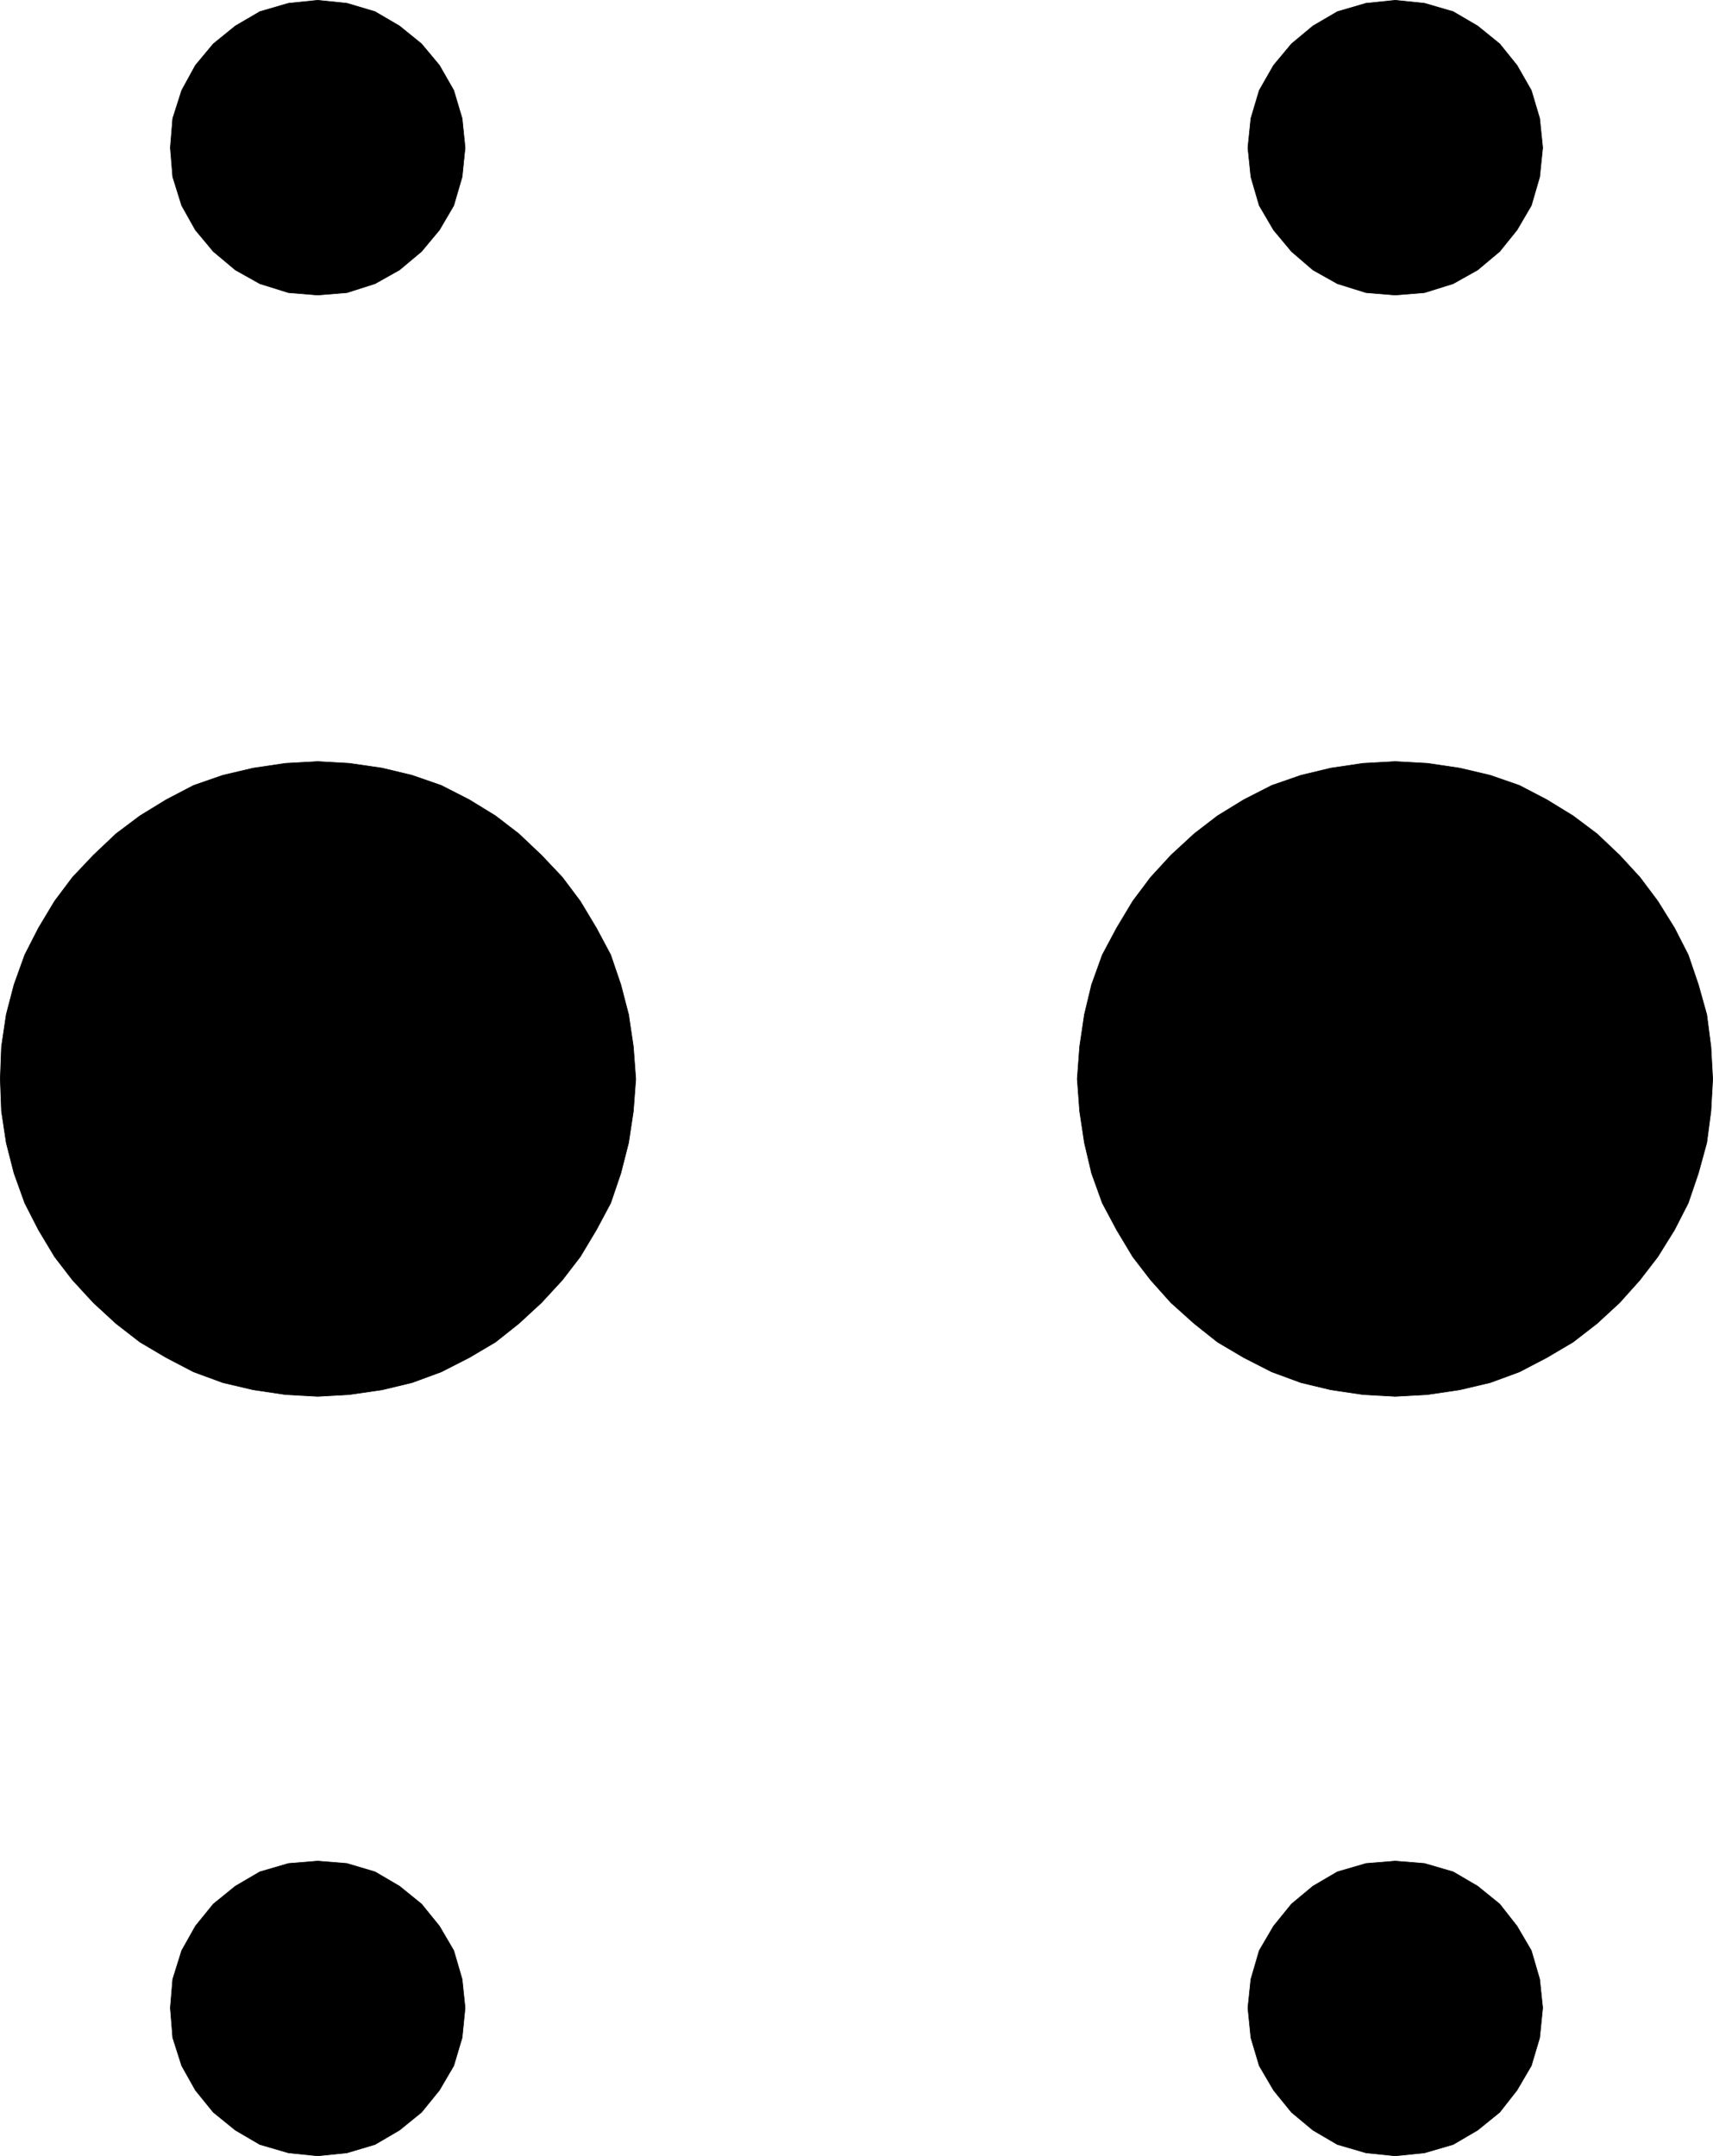 <?xml version="1.0" encoding="UTF-8" standalone="no"?>
<svg
   version="1.0"
   width="122.74mm"
   height="154.514mm"
   id="svg12"
   sodipodi:docname="Braille CLN.wmf"
   xmlns:inkscape="http://www.inkscape.org/namespaces/inkscape"
   xmlns:sodipodi="http://sodipodi.sourceforge.net/DTD/sodipodi-0.dtd"
   xmlns="http://www.w3.org/2000/svg"
   xmlns:svg="http://www.w3.org/2000/svg">
  <sodipodi:namedview
     id="namedview12"
     pagecolor="#ffffff"
     bordercolor="#000000"
     borderopacity="0.25"
     inkscape:showpageshadow="2"
     inkscape:pageopacity="0.0"
     inkscape:pagecheckerboard="0"
     inkscape:deskcolor="#d1d1d1"
     inkscape:document-units="mm" />
  <defs
     id="defs1">
    <pattern
       id="WMFhbasepattern"
       patternUnits="userSpaceOnUse"
       width="6"
       height="6"
       x="0"
       y="0" />
  </defs>
  <path
     style="fill:#000000;fill-opacity:1;fill-rule:evenodd;stroke:none"
     d="m 86.042,378.204 -8.725,-0.485 -8.725,-1.293 -8.241,-1.939 -7.917,-2.909 -7.433,-3.878 -7.11,-4.201 -6.463,-5.009 -6.14,-5.656 -5.655,-6.14 -4.847,-6.302 -4.363,-7.272 -3.716,-7.272 -2.908,-8.08 -2.101,-8.241 -1.293,-8.564 -0.323,-8.726 0.323,-8.726 1.293,-8.726 2.101,-8.08 2.908,-8.08 3.716,-7.272 4.363,-7.272 4.847,-6.464 5.655,-5.979 6.14,-5.817 6.463,-4.848 7.11,-4.363 7.433,-3.878 7.917,-2.747 8.241,-1.939 8.725,-1.293 8.725,-0.485 8.564,0.485 8.887,1.293 8.079,1.939 7.917,2.747 7.594,3.878 7.11,4.363 6.302,4.848 6.14,5.817 5.655,5.979 4.847,6.464 4.363,7.272 3.878,7.272 2.747,8.08 2.101,8.08 1.293,8.726 0.646,8.726 -0.646,8.726 -1.293,8.564 -2.101,8.241 -2.747,8.08 -3.878,7.272 -4.363,7.272 -4.847,6.302 -5.655,6.14 -6.14,5.656 -6.302,5.009 -7.11,4.201 -7.594,3.878 -7.917,2.909 -8.079,1.939 -8.887,1.293 z"
     id="path1" />
  <path
     style="fill:none;stroke:#000000;stroke-width:0.162px;stroke-linecap:round;stroke-linejoin:round;stroke-miterlimit:4;stroke-dasharray:none;stroke-opacity:1"
     d="m 86.042,378.204 -8.725,-0.485 -8.725,-1.293 -8.241,-1.939 -7.917,-2.909 -7.433,-3.878 -7.11,-4.201 -6.463,-5.009 -6.14,-5.656 -5.655,-6.14 -4.847,-6.302 -4.363,-7.272 -3.716,-7.272 -2.908,-8.08 -2.101,-8.241 -1.293,-8.564 -0.323,-8.726 0.323,-8.726 1.293,-8.726 2.101,-8.08 2.908,-8.08 3.716,-7.272 4.363,-7.272 4.847,-6.464 5.655,-5.979 6.14,-5.817 6.463,-4.848 7.11,-4.363 7.433,-3.878 7.917,-2.747 8.241,-1.939 8.725,-1.293 8.725,-0.485 8.564,0.485 8.887,1.293 8.079,1.939 7.917,2.747 7.594,3.878 7.11,4.363 6.302,4.848 6.14,5.817 5.655,5.979 4.847,6.464 4.363,7.272 3.878,7.272 2.747,8.08 2.101,8.08 1.293,8.726 0.646,8.726 -0.646,8.726 -1.293,8.564 -2.101,8.241 -2.747,8.08 -3.878,7.272 -4.363,7.272 -4.847,6.302 -5.655,6.14 -6.14,5.656 -6.302,5.009 -7.11,4.201 -7.594,3.878 -7.917,2.909 -8.079,1.939 -8.887,1.293 -8.564,0.485 v 0"
     id="path2" />
  <path
     style="fill:#000000;fill-opacity:1;fill-rule:evenodd;stroke:none"
     d="m 377.857,378.204 -8.725,-0.485 -8.725,-1.293 -8.079,-1.939 -7.917,-2.909 -7.594,-3.878 -7.11,-4.201 -6.302,-5.009 -6.302,-5.656 -5.494,-6.14 -4.847,-6.302 -4.363,-7.272 -3.878,-7.272 -2.908,-8.08 -1.939,-8.241 -1.293,-8.564 -0.646,-8.726 0.646,-8.726 1.293,-8.726 1.939,-8.08 2.908,-8.08 3.878,-7.272 4.363,-7.272 4.847,-6.464 5.494,-5.979 6.302,-5.817 6.302,-4.848 7.11,-4.363 7.594,-3.878 7.917,-2.747 8.079,-1.939 8.725,-1.293 8.725,-0.485 8.725,0.485 8.725,1.293 8.241,1.939 7.917,2.747 7.433,3.878 7.11,4.363 6.463,4.848 6.14,5.817 5.494,5.979 4.847,6.464 4.524,7.272 3.716,7.272 2.747,8.08 2.262,8.08 1.131,8.726 0.485,8.726 -0.485,8.726 -1.131,8.564 -2.262,8.241 -2.747,8.08 -3.716,7.272 -4.524,7.272 -4.847,6.302 -5.494,6.14 -6.14,5.656 -6.463,5.009 -7.11,4.201 -7.433,3.878 -7.917,2.909 -8.241,1.939 -8.725,1.293 z"
     id="path3" />
  <path
     style="fill:none;stroke:#000000;stroke-width:0.162px;stroke-linecap:round;stroke-linejoin:round;stroke-miterlimit:4;stroke-dasharray:none;stroke-opacity:1"
     d="m 377.857,378.204 -8.725,-0.485 -8.725,-1.293 -8.079,-1.939 -7.917,-2.909 -7.594,-3.878 -7.11,-4.201 -6.302,-5.009 -6.302,-5.656 -5.494,-6.14 -4.847,-6.302 -4.363,-7.272 -3.878,-7.272 -2.908,-8.08 -1.939,-8.241 -1.293,-8.564 -0.646,-8.726 0.646,-8.726 1.293,-8.726 1.939,-8.08 2.908,-8.08 3.878,-7.272 4.363,-7.272 4.847,-6.464 5.494,-5.979 6.302,-5.817 6.302,-4.848 7.11,-4.363 7.594,-3.878 7.917,-2.747 8.079,-1.939 8.725,-1.293 8.725,-0.485 8.725,0.485 8.725,1.293 8.241,1.939 7.917,2.747 7.433,3.878 7.11,4.363 6.463,4.848 6.14,5.817 5.494,5.979 4.847,6.464 4.524,7.272 3.716,7.272 2.747,8.08 2.262,8.08 1.131,8.726 0.485,8.726 -0.485,8.726 -1.131,8.564 -2.262,8.241 -2.747,8.08 -3.716,7.272 -4.524,7.272 -4.847,6.302 -5.494,6.14 -6.14,5.656 -6.463,5.009 -7.11,4.201 -7.433,3.878 -7.917,2.909 -8.241,1.939 -8.725,1.293 -8.725,0.485 v 0"
     id="path4" />
  <path
     style="fill:#000000;fill-opacity:1;fill-rule:evenodd;stroke:none"
     d="m 86.042,79.907 -7.917,-0.646 -7.756,-2.424 -6.625,-3.717 -5.978,-5.009 -4.847,-5.817 -3.716,-6.625 -2.424,-7.756 -0.646,-7.918 0.646,-7.918 2.424,-7.595 3.716,-6.787 4.847,-5.817 5.978,-4.848 6.625,-3.878 7.756,-2.262 7.917,-0.808 7.917,0.808 7.594,2.262 6.625,3.878 5.978,4.848 4.847,5.817 3.878,6.787 2.262,7.595 0.808,7.918 -0.808,7.918 -2.262,7.756 -3.878,6.625 -4.847,5.817 -5.978,5.009 -6.625,3.717 -7.594,2.424 z"
     id="path5" />
  <path
     style="fill:none;stroke:#000000;stroke-width:0.162px;stroke-linecap:round;stroke-linejoin:round;stroke-miterlimit:4;stroke-dasharray:none;stroke-opacity:1"
     d="m 86.042,79.907 -7.917,-0.646 -7.756,-2.424 -6.625,-3.717 -5.978,-5.009 -4.847,-5.817 -3.716,-6.625 -2.424,-7.756 -0.646,-7.918 0.646,-7.918 2.424,-7.595 3.716,-6.787 4.847,-5.817 5.978,-4.848 6.625,-3.878 7.756,-2.262 7.917,-0.808 7.917,0.808 7.594,2.262 6.625,3.878 5.978,4.848 4.847,5.817 3.878,6.787 2.262,7.595 0.808,7.918 -0.808,7.918 -2.262,7.756 -3.878,6.625 -4.847,5.817 -5.978,5.009 -6.625,3.717 -7.594,2.424 -7.917,0.646 v 0"
     id="path6" />
  <path
     style="fill:#000000;fill-opacity:1;fill-rule:evenodd;stroke:none"
     d="m 377.857,79.907 -7.917,-0.646 -7.756,-2.424 -6.625,-3.717 -5.817,-5.009 -4.847,-5.817 -3.878,-6.625 -2.262,-7.756 -0.808,-7.918 0.808,-7.918 2.262,-7.595 3.878,-6.787 4.847,-5.817 5.817,-4.848 6.625,-3.878 7.756,-2.262 7.917,-0.808 7.917,0.808 7.756,2.262 6.625,3.878 5.979,4.848 4.686,5.817 3.878,6.787 2.262,7.595 0.808,7.918 -0.808,7.918 -2.262,7.756 -3.878,6.625 -4.686,5.817 -5.979,5.009 -6.625,3.717 -7.756,2.424 z"
     id="path7" />
  <path
     style="fill:none;stroke:#000000;stroke-width:0.162px;stroke-linecap:round;stroke-linejoin:round;stroke-miterlimit:4;stroke-dasharray:none;stroke-opacity:1"
     d="m 377.857,79.907 -7.917,-0.646 -7.756,-2.424 -6.625,-3.717 -5.817,-5.009 -4.847,-5.817 -3.878,-6.625 -2.262,-7.756 -0.808,-7.918 0.808,-7.918 2.262,-7.595 3.878,-6.787 4.847,-5.817 5.817,-4.848 6.625,-3.878 7.756,-2.262 7.917,-0.808 7.917,0.808 7.756,2.262 6.625,3.878 5.979,4.848 4.686,5.817 3.878,6.787 2.262,7.595 0.808,7.918 -0.808,7.918 -2.262,7.756 -3.878,6.625 -4.686,5.817 -5.979,5.009 -6.625,3.717 -7.756,2.424 -7.917,0.646 v 0"
     id="path8" />
  <path
     style="fill:#000000;fill-opacity:1;fill-rule:evenodd;stroke:none"
     d="m 86.042,583.909 -7.917,-0.808 -7.756,-2.262 -6.625,-3.878 -5.978,-4.848 -4.847,-5.979 -3.716,-6.625 -2.424,-7.595 -0.646,-8.08 0.646,-7.756 2.424,-7.756 3.716,-6.625 4.847,-5.979 5.978,-4.848 6.625,-3.878 7.756,-2.262 7.917,-0.646 7.917,0.646 7.594,2.262 6.625,3.878 5.978,4.848 4.847,5.979 3.878,6.625 2.262,7.756 0.808,7.756 -0.808,8.08 -2.262,7.595 -3.878,6.625 -4.847,5.979 -5.978,4.848 -6.625,3.878 -7.594,2.262 z"
     id="path9" />
  <path
     style="fill:none;stroke:#000000;stroke-width:0.162px;stroke-linecap:round;stroke-linejoin:round;stroke-miterlimit:4;stroke-dasharray:none;stroke-opacity:1"
     d="m 86.042,583.909 -7.917,-0.808 -7.756,-2.262 -6.625,-3.878 -5.978,-4.848 -4.847,-5.979 -3.716,-6.625 -2.424,-7.595 -0.646,-8.08 0.646,-7.756 2.424,-7.756 3.716,-6.625 4.847,-5.979 5.978,-4.848 6.625,-3.878 7.756,-2.262 7.917,-0.646 7.917,0.646 7.594,2.262 6.625,3.878 5.978,4.848 4.847,5.979 3.878,6.625 2.262,7.756 0.808,7.756 -0.808,8.08 -2.262,7.595 -3.878,6.625 -4.847,5.979 -5.978,4.848 -6.625,3.878 -7.594,2.262 -7.917,0.808 v 0"
     id="path10" />
  <path
     style="fill:#000000;fill-opacity:1;fill-rule:evenodd;stroke:none"
     d="m 377.857,583.909 -7.917,-0.808 -7.756,-2.262 -6.625,-3.878 -5.817,-4.848 -4.847,-5.979 -3.878,-6.625 -2.262,-7.595 -0.808,-8.08 0.808,-7.756 2.262,-7.756 3.878,-6.625 4.847,-5.979 5.817,-4.848 6.625,-3.878 7.756,-2.262 7.917,-0.646 7.917,0.646 7.756,2.262 6.625,3.878 5.979,4.848 4.686,5.979 3.878,6.625 2.262,7.756 0.808,7.756 -0.808,8.08 -2.262,7.595 -3.878,6.625 -4.686,5.979 -5.979,4.848 -6.625,3.878 -7.756,2.262 z"
     id="path11" />
  <path
     style="fill:none;stroke:#000000;stroke-width:0.162px;stroke-linecap:round;stroke-linejoin:round;stroke-miterlimit:4;stroke-dasharray:none;stroke-opacity:1"
     d="m 377.857,583.909 -7.917,-0.808 -7.756,-2.262 -6.625,-3.878 -5.817,-4.848 -4.847,-5.979 -3.878,-6.625 -2.262,-7.595 -0.808,-8.08 0.808,-7.756 2.262,-7.756 3.878,-6.625 4.847,-5.979 5.817,-4.848 6.625,-3.878 7.756,-2.262 7.917,-0.646 7.917,0.646 7.756,2.262 6.625,3.878 5.979,4.848 4.686,5.979 3.878,6.625 2.262,7.756 0.808,7.756 -0.808,8.08 -2.262,7.595 -3.878,6.625 -4.686,5.979 -5.979,4.848 -6.625,3.878 -7.756,2.262 -7.917,0.808 v 0"
     id="path12" />
</svg>
